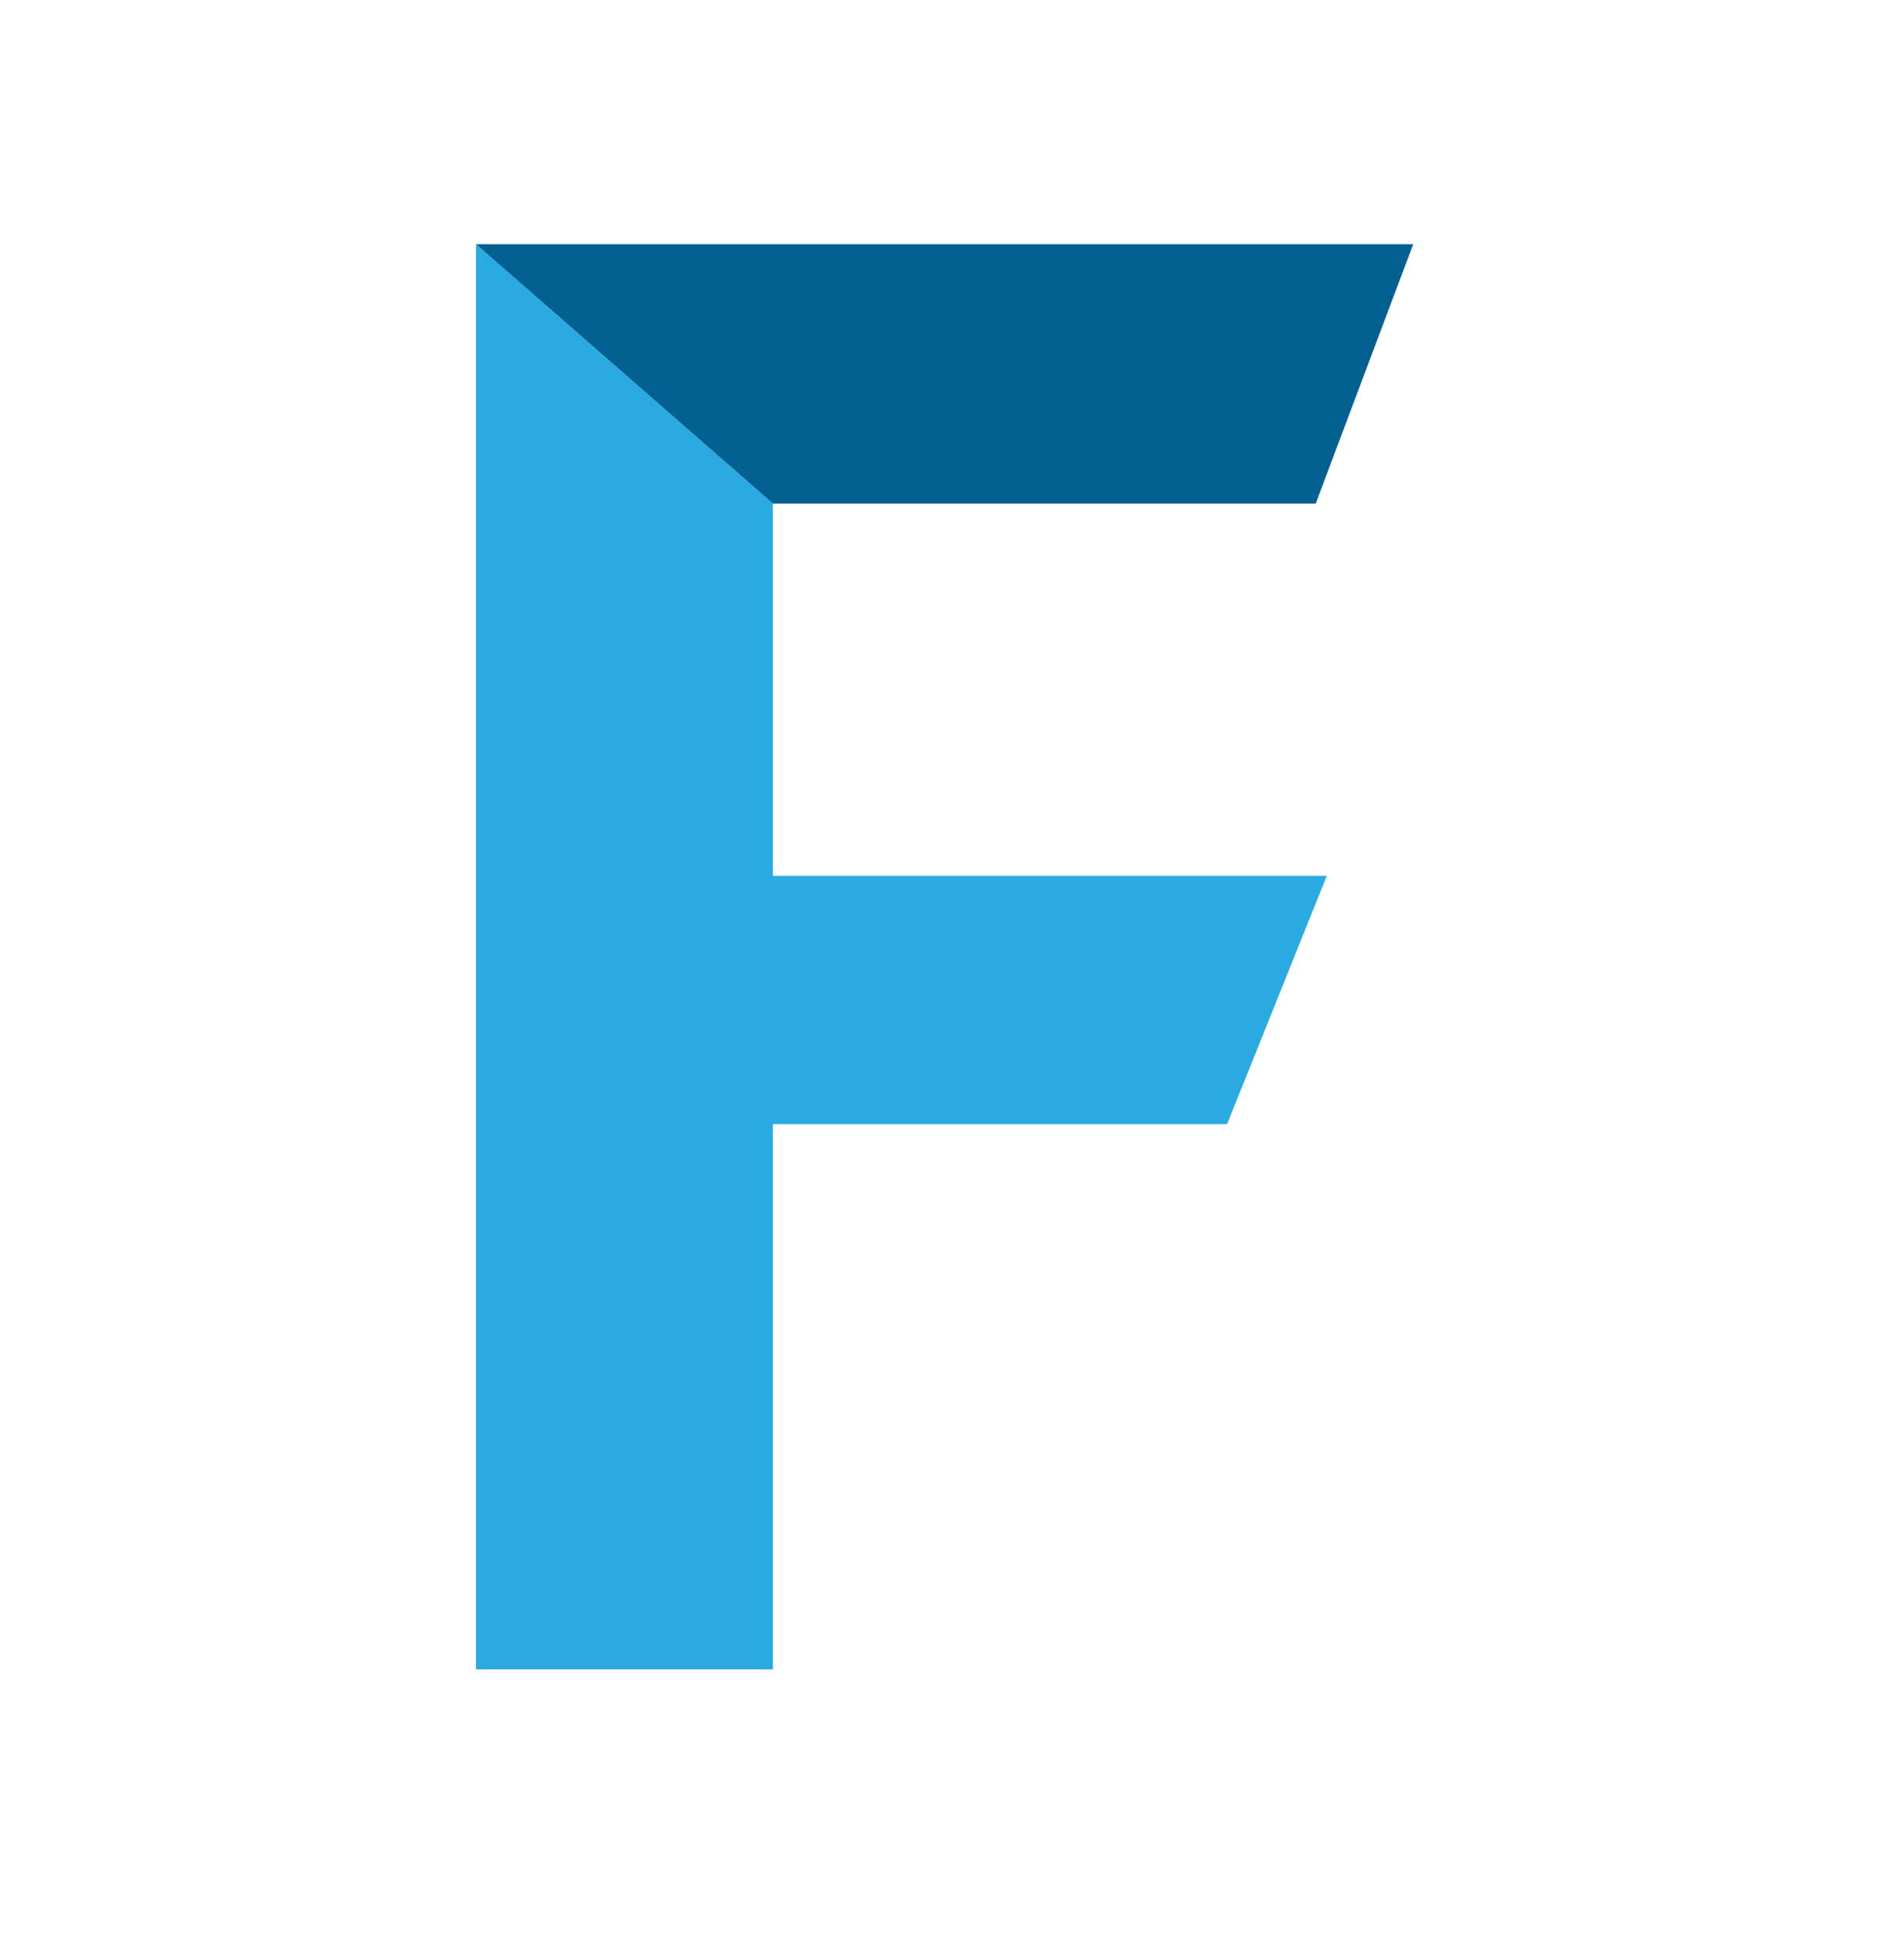 <svg width="40" height="41" viewBox="0 0 40 41" fill="none" xmlns="http://www.w3.org/2000/svg">
<path d="M16.237 18.394V10.575L10 5.129V35.057H16.237V23.607H25.779L27.873 18.394H16.237Z" fill="#29ABE2"/>
<path d="M29.689 5.129L27.641 10.575H16.237L10 5.129H29.689Z" fill="#036092"/>
</svg>
